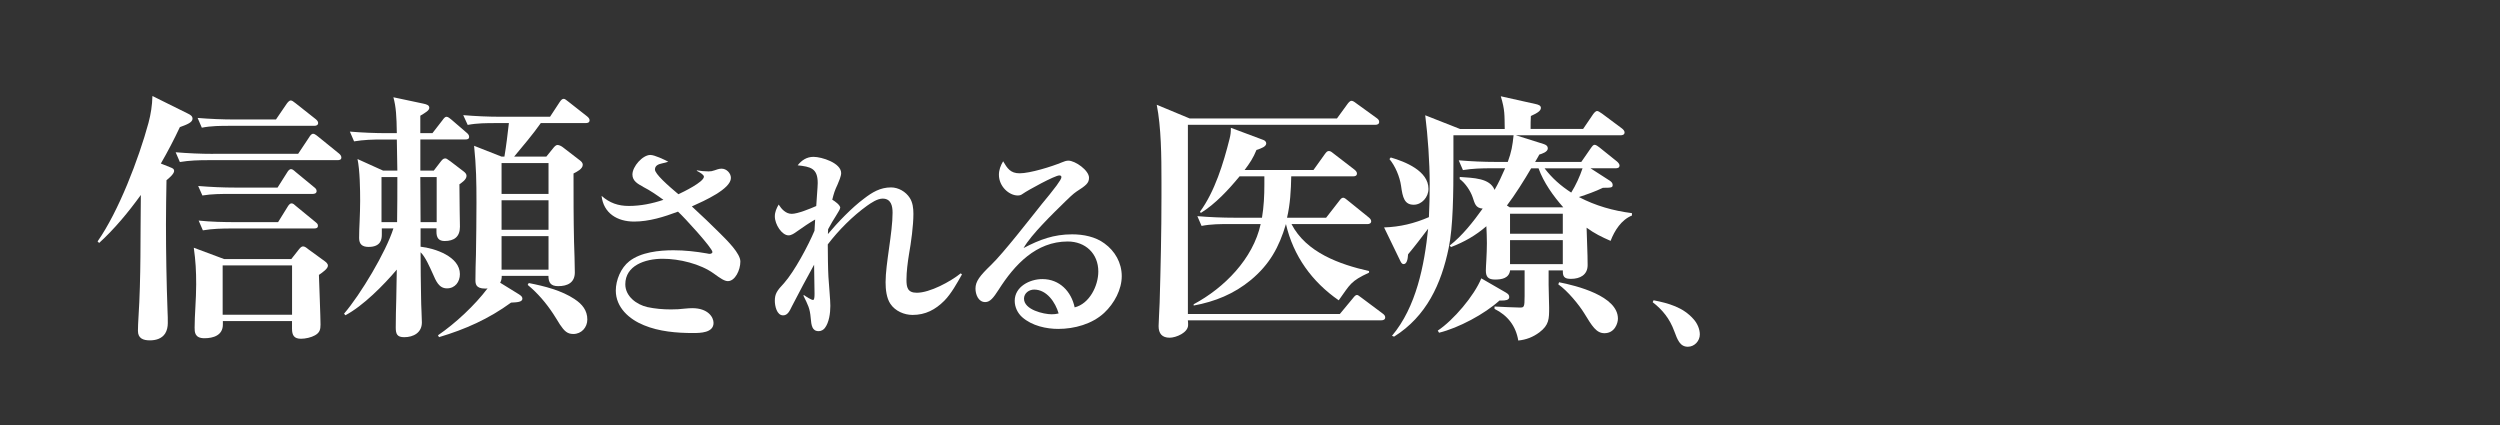 <?xml version="1.0" encoding="UTF-8"?><svg id="_レイヤー_2" xmlns="http://www.w3.org/2000/svg" viewBox="0 0 576 98"><rect x="0" y="0" width="576" height="98" fill="#333333" stroke="none"/><defs><style>.cls-1{fill:#fff;}</style></defs><path class="cls-1" d="M39.21,38.54c.67.24.91.43.91.85,0,.67-1.22,1.7-1.76,2.13-.06,3.4-.12,6.75-.12,10.15,0,6.63.12,13.31.36,20,.06.91.06,1.88.06,2.8,0,.79-.18,1.7-.61,2.37-.79,1.22-2.19,1.58-3.53,1.58-1.58,0-2.74-.49-2.74-2.19,0-.85.06-2.13.12-3.04.61-9.42.42-18.84.55-28.27-2.86,3.95-6.02,7.78-9.61,11.06l-.36-.36c4.86-6.93,9.48-19.03,11.73-27.3.55-2.07.85-4.01.91-6.2l8.21,4.07c.49.24,1.03.55,1.03,1.15,0,.85-1.22,1.34-2.92,1.95-1.34,2.86-2.8,5.65-4.38,8.39l2.13.85ZM49.11,35.44h19.58l2.55-3.83c.18-.3.49-.79.91-.79.3,0,.61.24,1.09.61l4.8,3.89c.3.24.61.55.61.97,0,.55-.49.61-.91.61h-29.73c-2.19,0-4.38.06-6.57.43l-.97-2.25c2.86.24,5.77.37,8.63.37ZM67.11,59.69l1.82-2.31c.36-.43.61-.61.91-.61.42,0,.91.42,1.21.67l3.77,2.74c.3.24.73.55.73,1.03,0,.67-1.09,1.46-2.07,2.13.06,2.01.37,9.85.37,11.43,0,1.15-.18,1.88-1.28,2.49-.85.49-2.19.79-3.22.79-1.58,0-2.07-.79-2.07-2.31v-1.76h-15.93v.79c0,2.49-2.19,3.16-4.26,3.16-2.25,0-2.25-1.46-2.25-2.43,0-2.92.36-6.56.36-9.97,0-3.1-.12-5.35-.55-8.45l6.99,2.61h15.44ZM54.16,27.53h9.42l2.49-3.65c.18-.24.55-.73.91-.73.3,0,.55.18,1.09.61l4.62,3.65c.3.24.61.55.61.91,0,.55-.49.67-.91.67h-19.33c-2.19,0-4.38,0-6.56.43l-.97-2.25c2.86.24,5.77.36,8.63.36ZM54.28,43.22h9.67l2.19-3.46c.18-.3.49-.79.91-.79.3,0,.55.18,1.09.67l4.2,3.46c.3.24.61.49.61.91,0,.55-.49.67-.91.67h-18.84c-2.19,0-4.38,0-6.57.36l-.97-2.19c2.86.24,5.78.37,8.63.37ZM54.46,51.18h9.61l2.19-3.53c.18-.3.49-.79.91-.79.37,0,.61.24,1.09.67l4.38,3.59c.43.37.61.49.61.91,0,.55-.49.61-.91.61h-18.97c-2.25,0-4.44.06-6.63.43l-.97-2.25c2.86.3,5.78.36,8.69.36ZM51.3,72.52h15.99v-11.37h-15.99v11.37Z"/><path class="cls-1" d="M96.9,52.64v4.2c3.28.36,9.06,2.25,9.06,6.32,0,1.76-1.09,3.28-2.98,3.28s-2.55-1.76-3.28-3.4c-.67-1.46-1.7-3.89-2.8-4.92,0,3.53.06,7.11.12,10.64,0,1.64.18,4.25.18,5.53,0,2.37-1.95,3.4-4.07,3.4-1.64,0-1.95-.73-1.95-2.25,0-2.19.06-4.38.12-6.57.06-2.25.06-4.5.12-6.75-2.98,3.53-7.78,8.39-11.85,10.52l-.3-.37c3.77-4.38,9.67-14.22,11.37-19.64h-2.67v1.4c0,.97-.12,2.86-3.04,2.86-1.46,0-2.19-.61-2.19-2.07,0-1.28.06-2.61.12-3.89.06-1.58.12-3.1.12-4.62,0-2.74-.06-7.05-.61-9.67l5.9,2.67h3.28l-.12-7.17h-3.28c-2.19,0-4.38.06-6.57.43l-.97-2.25c2.86.24,5.78.36,8.63.36h2.19c-.06-3.95-.18-6.02-.79-8.27l6.87,1.46c.85.18,1.4.37,1.4.97s-.85,1.09-2.07,1.82v4.01h2.8l2.31-2.98c.3-.43.61-.79.91-.79.37,0,.79.36,1.16.67l3.46,2.98c.3.24.61.55.61.97,0,.55-.43.61-.91.61h-10.33v7.17h3.1l1.64-2.13c.3-.36.55-.67.97-.67.3,0,.36.06,1.22.67l3.1,2.37c.3.24.61.55.61.97,0,.85-1.03,1.52-1.64,1.95,0,2.01.06,4.01.06,6.02,0,1.21.06,2.86.06,3.77,0,2.31-1.34,3.28-3.53,3.28-1.4,0-1.88-.79-1.88-2.13v-.79h-3.65ZM91.55,40.79h-3.65v10.39h3.59c.06-3.46.06-6.93.06-10.39ZM100.61,40.79h-3.77c0,3.46.06,6.93.06,10.39h3.71v-10.39ZM119.69,67.9c.37.24.67.49.67.91,0,.79-1.22.85-2.61.91-5.17,3.77-10.52,6.14-16.6,7.96l-.24-.43c4.01-2.74,8.51-6.93,11.43-10.82-.18.06-.36.06-.55.06-2.25,0-2.25-1.16-2.25-2.07,0-1.46.06-4.25.12-5.78.06-4.44.12-7.54.12-11.98,0-4.74-.06-8.33-.55-13.07l6.32,2.49h.67c.43-2.55.73-5.11,1.03-7.72h-2.92c-2.19,0-4.38,0-6.57.42l-1.03-2.25c2.92.24,5.78.37,8.69.37h11.31l2.19-3.34c.37-.55.61-.79.97-.79.24,0,.55.24,1.09.67l4.25,3.34c.3.24.61.55.61.91,0,.55-.43.67-.91.67h-10.33c-1.88,2.67-4.07,5.23-6.14,7.72h7.42l1.58-1.95c.24-.3.61-.73.97-.73.43,0,.97.3,1.28.55l3.95,3.04c.3.24.61.55.61.97,0,.97-1.4,1.64-2.13,2.01,0,5.29,0,10.52.12,15.75.06,2.31.18,4.68.18,7.05s-1.7,3.16-3.83,3.16c-1.7,0-2.25-.79-2.25-2.37h-10.76c0,.61-.06,1.03-.36,1.58l4.44,2.74ZM115.56,44.68h10.82v-7.11h-10.82v7.11ZM115.56,52.95h10.82v-6.81h-10.82v6.81ZM115.56,62.13h10.82v-7.72h-10.82v7.72ZM132.4,68.93c1.76,1.15,2.92,2.61,2.92,4.68,0,1.82-1.34,3.34-3.22,3.34-1.4,0-2.07-.67-3.1-2.19-.43-.67-.91-1.52-1.52-2.43-1.64-2.49-3.59-4.8-5.9-6.69l.24-.43c3.71.73,7.54,1.7,10.58,3.71Z"/><path class="cls-1" d="M148.19,43.04c-1.17-.63-2.48-1.31-2.48-2.82,0-1.9,2.38-4.52,4.13-4.52.97,0,3.21,1.07,4.13,1.56-.39.15-.97.29-1.46.39-.88.19-1.61.53-1.61,1.41,0,1.02,2.97,3.65,5.4,5.69,1.07-.49,5.88-2.82,5.88-4.04,0-.39-.63-.83-1.65-1.36l.05-.1c.83.15,1.8.24,2.67.24.58,0,.78-.05,1.36-.24.54-.19,1.07-.39,1.65-.39,1.12,0,2.14,1.02,2.14,2.14,0,2.53-6.08,5.25-9,6.56,2.67,2.48,4.18,3.89,6.56,6.27,1.65,1.65,4.62,4.57,4.62,6.42,0,1.99-1.22,4.52-2.87,4.52-.78,0-1.65-.58-3.26-1.75-3.11-2.24-7.93-3.4-11.77-3.4-4.13,0-8.61,1.6-8.61,5.88,0,2.77,2.58,4.67,5.06,5.25,1.8.39,3.65.54,5.45.54,1.36,0,1.95-.05,3.26-.19.44-.05,1.26-.1,1.65-.1,3.65,0,4.91,2.09,4.91,3.4,0,2.29-3.06,2.33-4.72,2.33-3.75,0-7.83-.34-11.33-1.8-3.36-1.36-6.47-4.08-6.47-7.98,0-2.43,1.17-5.25,3.11-6.76,2.67-2.09,6.86-2.53,10.16-2.53,2.63,0,5.2.29,7.73.73.24.05.44.1.58.1.29,0,.68-.1.68-.44,0-.88-6.47-7.97-7.93-9.29-3.26,1.22-6.66,2.29-10.12,2.29-3.84,0-7.05-1.9-7.49-5.93,1.85,1.65,3.84,2.33,6.27,2.33,2.72,0,5.4-.54,7.98-1.41-1.56-1.12-3.01-2.14-4.72-3.01Z"/><path class="cls-1" d="M193.57,47.9c0,.53-1.6,2.63-2.77,4.91,0,.19,0,.44-.05,1.12,2.24-2.67,5.5-6.08,8.32-8.17,1.9-1.46,3.74-2.58,6.22-2.58,1.7,0,3.4.97,4.33,2.43.68,1.07.83,2.38.83,3.65,0,2.72-.53,6.61-1.02,9.34-.29,1.8-.58,3.99-.58,5.84,0,1.75.24,3.01,2.38,3.01,3.02,0,7.78-2.58,10.12-4.47l.29.24c-1.12,1.99-2.48,4.47-4.08,6.08-2.04,2.04-4.33,3.26-7.29,3.26-1.95,0-3.99-.88-5.11-2.53-.92-1.36-1.12-3.36-1.12-5.01,0-4.28,1.61-11.38,1.61-16,0-1.56-.34-3.26-2.29-3.26-1.22,0-2.63.97-3.6,1.65-3.31,2.38-6.56,5.64-9.04,8.9,0,1.94.05,5.93.15,7.49.15,2.38.44,5.3.44,6.66,0,1.7-.29,3.84-1.26,5.11-.29.39-.83.73-1.41.73-1.56,0-1.7-1.36-1.85-3.01-.19-2.29-.63-3.02-1.7-5.2l.15-.1c.39.29,1.65,1.12,2.09,1.12.29,0,.34-.63.34-1.41,0-2.24-.1-4.47-.1-6.71-.58.97-4.52,8.36-5.06,9.48-.63,1.31-1.07,2.19-2.09,2.19-1.46,0-1.9-2.19-1.9-3.36,0-1.6.49-2.33,2.14-4.08,2.43-2.77,5.54-8.61,7-12.06.05-.97.1-1.8.15-2.58-1.22.68-2.87,1.8-4.23,2.77-.54.39-1.22.88-1.9.88-1.51,0-3.16-2.48-3.16-4.38,0-1.02.39-1.85.88-2.72.68,1.07,1.65,2.14,3.02,2.14s4.33-1.22,5.64-1.8c.05-1.17.34-4.43.34-5.3,0-3.45-1.7-3.75-4.62-4.08.92-1.17,2.09-1.95,3.65-1.95,1.9,0,6.37,1.41,6.37,3.74,0,.73-.54,1.95-.83,2.63-.68,1.46-.83,1.95-1.22,3.5.58.34,1.85,1.22,1.85,1.9Z"/><path class="cls-1" d="M234.91,39.93c2.43,0,7.44-1.56,9.77-2.53.44-.2,1.02-.39,1.46-.39,1.6,0,4.77,2.24,4.77,3.94,0,1.26-.73,1.8-2.92,3.21-.68.44-2.04,1.75-2.53,2.24-2.72,2.67-7.88,7.63-9.63,10.75,3.7-1.95,6.95-3.16,11.19-3.16,2.58,0,5.35.54,7.44,2.09,2.43,1.75,3.99,4.47,3.99,7.54s-1.7,6.27-4.04,8.46c-2.77,2.58-6.86,3.7-10.6,3.7-2.67,0-6.03-.68-8.32-2.72-1.02-.92-1.7-2.29-1.7-3.75,0-3.26,3.45-5.01,6.37-5.01,3.94,0,6.66,2.82,7.44,6.52,3.4-.83,5.45-4.96,5.45-8.27,0-4.13-2.97-6.91-7.05-6.91-7.29,0-12.25,5.35-15.9,11.09-1.22,1.9-1.99,2.87-3.11,2.87-1.6,0-2.24-1.8-2.24-3.11,0-1.65.97-2.92,3.6-5.45,2.87-2.77,8.75-10.36,11.82-14.2,1.02-1.22,2.33-2.82,3.26-4.08.73-1.02,1.12-1.6,1.12-1.95,0-.29-.19-.39-.49-.39-1.02,0-7.25,3.4-8.41,4.23-.39.29-.68.39-1.17.39-1.95,0-4.33-2.04-4.33-4.77,0-1.12.39-2.14.97-3.11.97,1.65,1.7,2.77,3.79,2.77ZM238.26,66.72c-1.17,0-2.33.83-2.33,2.09,0,2.58,4.57,3.6,6.37,3.6.63,0,.97-.05,1.61-.19-.73-2.53-2.72-5.5-5.64-5.5Z"/><path class="cls-1" d="M308.7,72.34l2.98-3.59c.43-.55.67-.79.97-.79.18,0,.37.12,1.09.67l4.8,3.59c.42.3.61.55.61.91,0,.55-.49.67-.91.67h-44.56c.06.3.06.79.06,1.09,0,1.76-2.8,2.92-4.25,2.92-1.76,0-2.55-.97-2.55-2.67,0-.55.18-4.01.24-5.41.24-8.27.42-16.29.42-24.5v-3.4c0-5.78-.06-12.52-1.09-17.69l7.6,3.16h33.92l2.43-3.34c.18-.24.55-.73.91-.73.3,0,.61.18,1.16.61l4.62,3.34c.43.3.61.55.61.91,0,.55-.49.67-.91.67h-43.16v43.59h35.02ZM288.21,64.5c-3.89,3.22-8.27,4.99-13.19,5.9v-.3c7.05-3.77,13.68-10.46,15.44-18.48h-7.05c-2.19,0-4.38,0-6.57.43l-.97-2.25c2.86.24,5.78.36,8.63.36h6.26c.43-2.55.55-5.11.55-7.66v-1.88h-5.71c-2.49,3.04-5.59,6.38-8.94,8.45l-.18-.3c3.4-4.62,5.41-11.19,6.81-16.78.24-.97.3-1.46.3-2.55l7.48,2.8c.36.12.67.43.67.79,0,.73-1.09,1.15-2.25,1.52-.73,1.82-1.58,3.1-2.74,4.62h15.87l2.61-3.65c.37-.49.55-.73.97-.73.37,0,.79.36,1.09.61l4.74,3.65c.3.24.61.55.61.91,0,.55-.42.67-.91.67h-14.23c-.06,3.22-.24,6.44-.97,9.54h9l2.98-3.83c.36-.49.61-.79.97-.79.3,0,.73.37,1.09.67l4.74,3.83c.3.24.61.55.61.91,0,.55-.49.67-.91.67h-17.45c3.4,6.57,11.12,9.3,17.87,10.82v.36c-4.32,2.01-4.32,2.67-6.99,6.38-6.14-4.25-10.46-10.21-12.16-17.57-1.58,5.35-3.77,9.3-8.08,12.89Z"/><path class="cls-1" d="M346.69,29.72c-.06-3.28.06-4.32-.91-7.54l8.15,1.82c.49.12,1.09.3,1.09.85,0,.67-.73,1.16-2.31,1.88-.06.85-.06,2.07-.06,2.98h12.1l2.31-3.4c.18-.24.55-.73.91-.73.24,0,.55.18,1.16.61l4.56,3.4c.3.24.61.55.61.91,0,.55-.49.67-.91.67h-24.13l6.38,2.01c.55.18.97.43.97,1.03,0,.79-1.34,1.22-1.95,1.4-.3.61-.67,1.16-.97,1.7h10.64l2.19-3.16c.36-.49.55-.79.91-.79.3,0,.85.43,1.09.61l4.01,3.22c.24.18.61.61.61.91,0,.61-.49.67-.91.67h-5.78l4.44,2.86c.36.24.67.55.67.97,0,.61-.24.67-2.25.67-1.76.85-3.65,1.52-5.53,2.13,3.83,2.01,7.9,3.16,12.22,3.71v.55c-2.43.97-4.01,3.46-4.92,5.84-2.07-.91-3.71-1.7-5.53-3.04.06,2.92.24,5.78.24,8.63,0,2.25-1.76,3.16-3.83,3.16-1.16,0-1.88-.24-1.88-1.58v-.37h-3.28v3.34c0,1.76.12,3.46.12,5.23,0,2.61,0,4.01-2.25,5.71-1.46,1.09-3.04,1.7-4.86,1.88-.55-3.34-2.43-5.78-5.47-7.29v-.55c.79.06,5.04.24,5.77.24,1.03,0,1.16,0,1.16-2.68v-5.9h-3.34c-.24,1.82-1.88,2.13-3.46,2.13s-2.13-.61-2.13-2.07c0-.55.06-1.52.12-2.55.06-1.22.12-2.55.12-3.77,0-1.28-.06-2.61-.12-3.89-2.55,2.19-5.05,3.59-8.15,4.8l-.3-.36c2.86-2.19,5.47-5.53,7.6-8.51-1.64-.12-1.82-1.16-2.31-2.61s-1.7-3.28-2.98-4.19v-.49c3.16.24,6.93.24,8.03,2.98.91-1.58,1.7-3.28,2.43-4.98h-3.16c-2.19,0-4.38.06-6.56.42l-.97-2.25c2.86.24,5.77.37,8.63.37h2.67c.85-2.31,1.09-3.71,1.34-6.14h-13.86v6.32c0,6.75-.06,14.77-1.09,19.64-1.7,8.27-5.11,15.75-12.58,20.43l-.49-.18c5.59-6.63,7.48-16.29,8.33-24.68-1.52,2.01-3.04,4.01-4.62,5.9-.06,1.16-.3,2.25-1.03,2.25-.42,0-.61-.43-.79-.79l-3.71-7.66c3.71-.12,6.93-.91,10.33-2.37.12-2.67.18-4.56.18-7.66,0-5.04-.43-11.06-1.03-15.81l8.02,3.16h10.33ZM329.12,43.52c0,1.88-1.52,3.65-3.4,3.65-2.13,0-2.55-1.64-2.92-4.38-.3-2.07-1.34-4.56-2.67-6.14l.3-.37c3.34.97,8.69,3.1,8.69,7.23ZM347.06,67.48c.42.24.67.49.67.97,0,.73-.97.79-1.7.79h-.55c-3.4,3.1-9.42,6.32-13.92,7.42l-.3-.49c3.59-2.37,8.45-8.08,10.03-12.04l5.78,3.34ZM360.19,47.78c-2.31-2.61-4.56-5.77-5.71-9h-1.7c-1.52,2.61-3.77,6.2-5.59,8.57l.67.42h12.34ZM360.07,49.24h-12.16v4.62h12.16v-4.62ZM360.07,55.32h-12.16v5.53h12.16v-5.53ZM362.01,44.37c1.09-1.76,1.95-3.65,2.61-5.59h-8.75c1.7,2.25,3.77,4.07,6.14,5.59ZM372.77,73.43c0,1.03-.73,3.34-3.1,3.34-1.88,0-2.86-1.64-4.68-4.62-1.15-1.88-3.83-5.17-5.96-6.63l.18-.49c4.01.79,13.56,3.16,13.56,8.39Z"/><path class="cls-1" d="M380.98,69.18c3.44.69,6.77,1.58,9.2,4.34.85.93,1.46,2.27,1.46,3.53,0,1.5-1.22,2.84-2.76,2.84-1.82,0-2.39-1.62-3.12-3.57-1.05-2.88-2.71-4.94-4.98-6.69l.2-.45Z"/></svg>